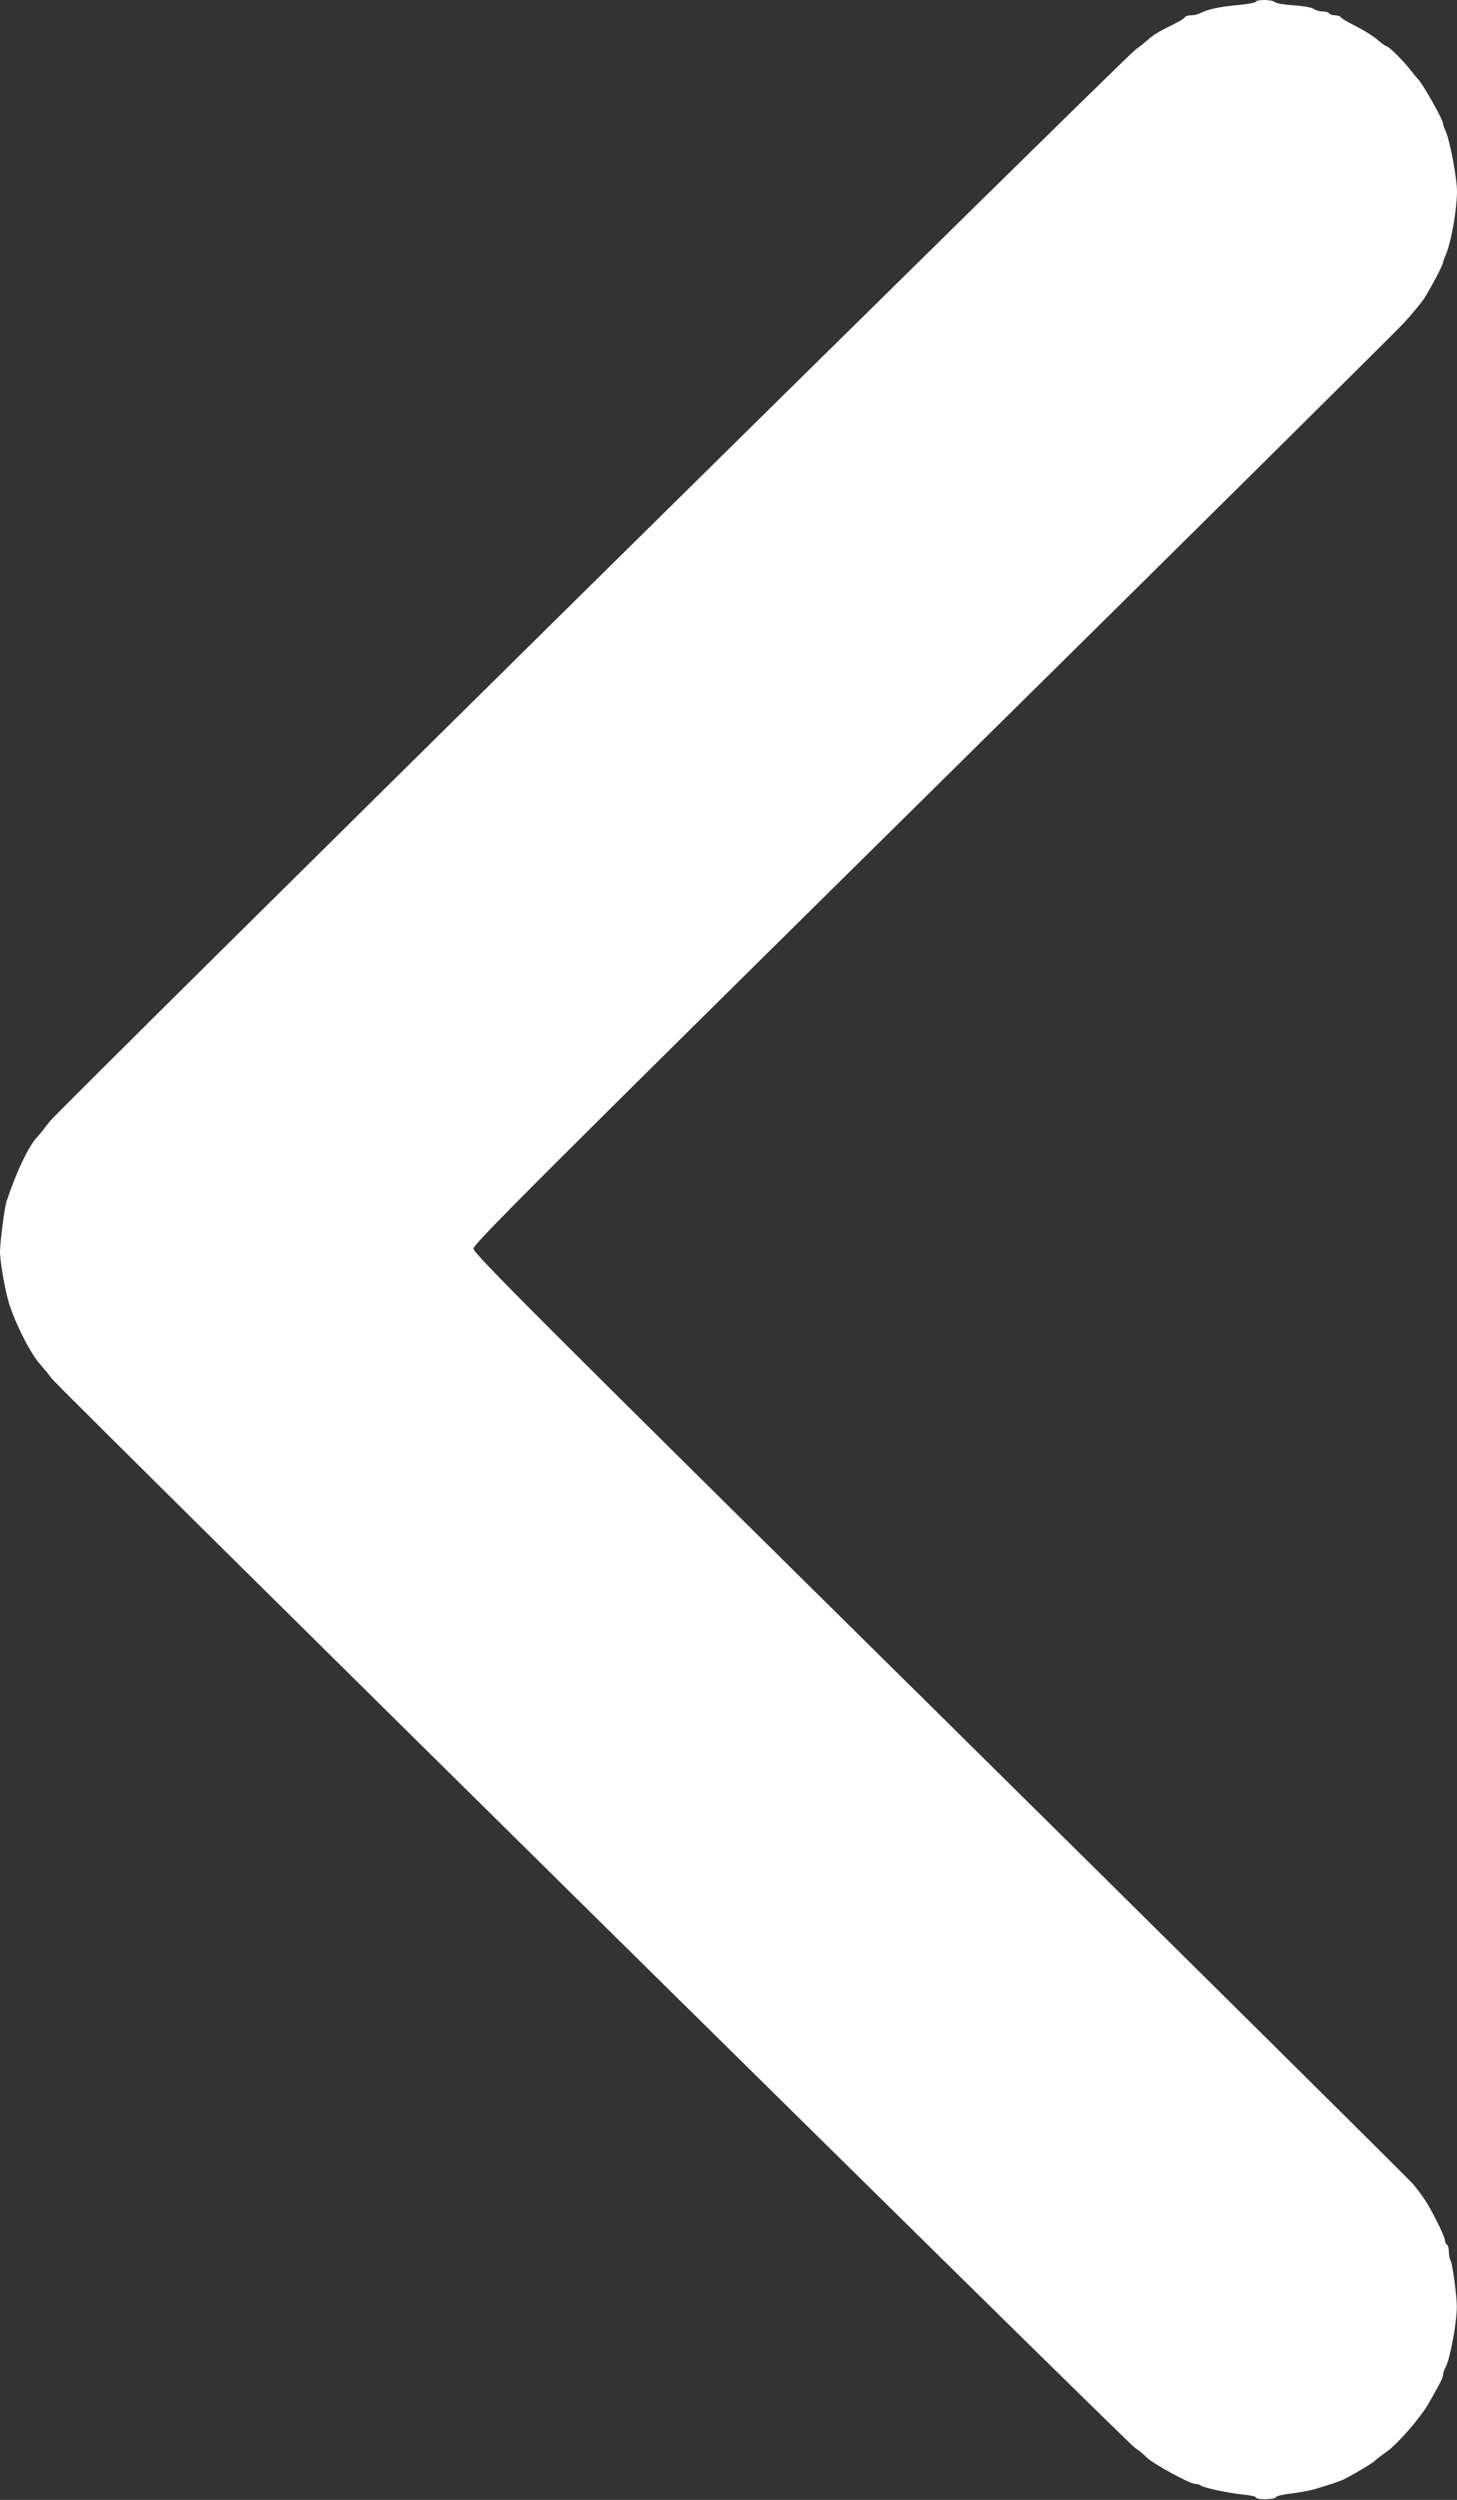 <?xml version="1.0" encoding="UTF-8"?> <svg xmlns="http://www.w3.org/2000/svg" width="929" height="1593" viewBox="0 0 929 1593" fill="none"><rect x="0" y="0" width="929" height="1593" fill="#333333" stroke="none"/><path d="M813.059 1.416C813.804 2.151 819.141 3.009 824.727 3.377C830.437 3.744 836.147 4.724 837.513 5.582C838.878 6.562 841.485 7.297 843.347 7.297C845.209 7.297 847.071 7.787 847.443 8.522C847.816 9.135 849.554 9.747 851.167 9.747C852.781 9.747 854.395 10.237 854.767 10.85C855.139 11.462 857.622 13.055 860.105 14.403C870.283 19.548 874.876 22.488 878.848 25.796C881.083 27.756 883.317 29.349 883.814 29.349C885.303 29.349 894.117 37.925 898.958 44.173C901.316 47.113 903.551 49.808 903.923 50.176C906.654 52.504 920.06 76.148 920.06 78.599C920.06 79.334 920.805 81.539 921.798 83.622C924.653 90.237 929.122 114.372 928.997 122.458C928.749 135.076 925.149 154.801 921.798 162.519C920.805 164.602 920.06 166.807 920.06 167.42C920.06 168.89 911.619 184.816 907.895 190.452C906.157 193.147 900.571 199.762 895.73 205.153C890.889 210.543 755.214 344.816 594.34 503.591C341.857 752.779 301.887 792.718 301.887 795.659C301.887 798.721 342.354 839.15 598.436 1092.01C761.545 1253.12 897.716 1388 901.068 1391.8C904.295 1395.72 908.516 1401.48 910.378 1404.66C916.088 1414.71 921.301 1425.61 921.301 1427.7C921.301 1428.68 921.922 1429.9 922.543 1430.27C923.163 1430.64 923.784 1432.72 923.784 1434.68C923.784 1436.76 924.28 1439.46 925.025 1440.68C926.142 1442.64 928.873 1463.35 928.873 1469.47C928.997 1479.4 924.653 1502.92 921.798 1508.31C920.805 1510.02 920.06 1512.35 920.06 1513.45C920.06 1515.17 918.57 1518.11 910.874 1531.59C905.661 1540.65 891.51 1556.95 884.434 1562.09C880.462 1564.91 876.987 1567.6 876.614 1568.09C875.621 1569.32 860.105 1578.51 856.132 1580.22C852.409 1581.81 847.071 1583.53 837.513 1586.35C834.782 1587.08 828.327 1588.31 823.238 1588.92C818.148 1589.53 813.804 1590.51 813.556 1591.25C813.059 1592.84 800.894 1593.09 800.894 1591.49C800.894 1590.88 797.418 1590.02 793.074 1589.66C783.516 1588.68 767.13 1585.25 765.517 1583.78C764.896 1583.28 763.407 1582.79 762.041 1582.79C758.565 1582.79 734.236 1569.44 730.636 1565.52C729.395 1564.05 726.043 1561.36 723.312 1559.52C717.85 1555.72 36.37 883.377 32.895 878.354C31.778 876.639 28.55 872.718 25.819 869.655C19.737 862.917 10.303 844.663 5.958 831.187C3.352 822.979 4.57764e-05 804.234 4.57764e-05 797.496C4.57764e-05 791.983 2.855 769.564 4.096 765.766C10.427 746.654 18.123 730.482 23.957 724.234C25.695 722.397 29.047 718.109 31.529 714.801C36.991 707.45 715.864 37.802 723.933 31.677C727.036 29.472 730.884 26.286 732.622 24.694C734.36 23.101 738.456 20.406 741.932 18.69C745.283 16.975 749.628 14.77 751.49 13.79C753.352 12.81 755.214 11.585 755.586 10.85C756.083 10.237 757.697 9.747 759.434 9.747C761.048 9.747 763.407 9.257 764.648 8.645C770.482 5.827 776.564 4.479 787.86 3.377C794.688 2.764 800.398 1.784 800.646 1.171C801.267 -0.544 811.321 -0.299 813.059 1.416Z" fill="white"></path></svg> 